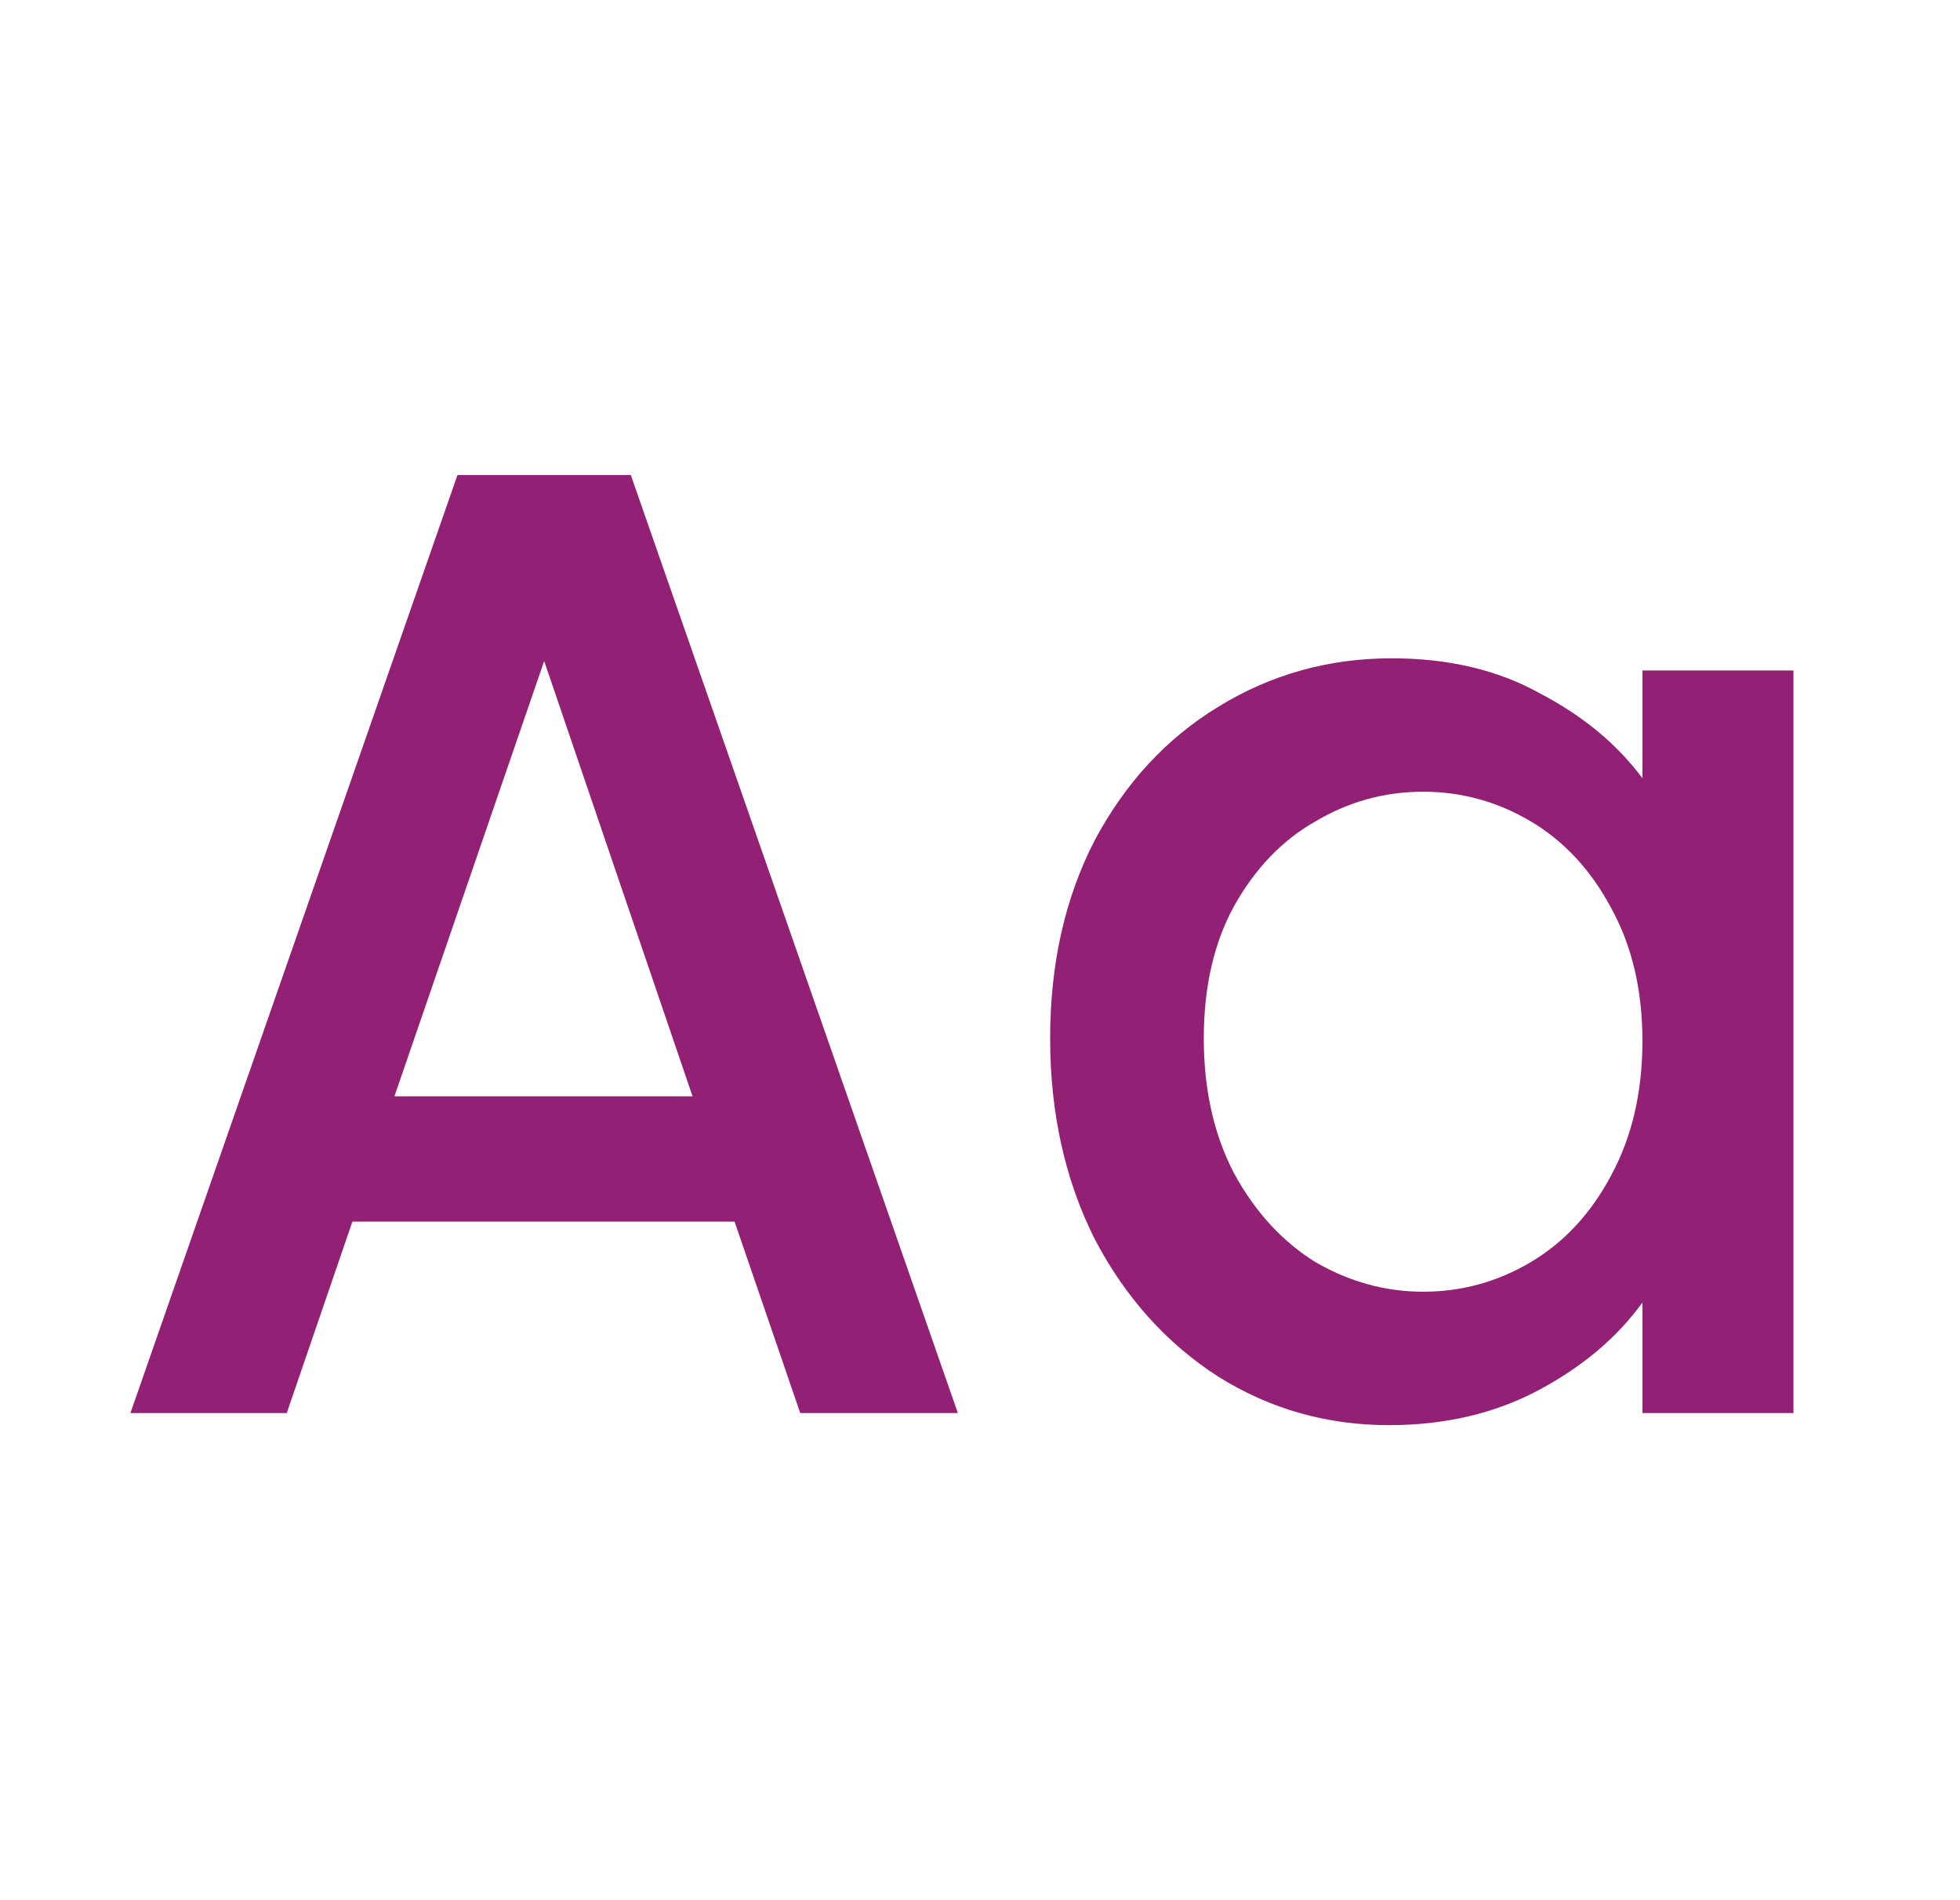 <svg width="33" height="32" viewBox="0 0 33 32" fill="none" xmlns="http://www.w3.org/2000/svg">
<path d="M12.368 20.573H5.933L4.828 23.796H2.196L7.702 8H10.621L16.127 23.796H13.473L12.368 20.573ZM11.66 18.462L9.162 11.132L6.641 18.462H11.66Z" fill="#922075"/>
<path d="M17.681 17.486C17.681 16.231 17.931 15.119 18.432 14.15C18.948 13.182 19.641 12.433 20.511 11.903C21.395 11.359 22.368 11.086 23.43 11.086C24.388 11.086 25.221 11.283 25.928 11.677C26.651 12.055 27.226 12.531 27.653 13.106V11.291H30.196V23.796H27.653V21.935C27.226 22.525 26.643 23.017 25.906 23.41C25.169 23.803 24.329 24 23.386 24C22.339 24 21.381 23.728 20.511 23.183C19.641 22.623 18.948 21.852 18.432 20.868C17.931 19.869 17.681 18.742 17.681 17.486ZM27.653 17.532C27.653 16.669 27.476 15.921 27.123 15.285C26.784 14.65 26.334 14.165 25.774 13.833C25.213 13.5 24.609 13.333 23.96 13.333C23.312 13.333 22.707 13.5 22.147 13.833C21.587 14.15 21.13 14.627 20.776 15.262C20.437 15.883 20.268 16.624 20.268 17.486C20.268 18.349 20.437 19.105 20.776 19.756C21.13 20.407 21.587 20.906 22.147 21.254C22.722 21.587 23.327 21.753 23.96 21.753C24.609 21.753 25.213 21.587 25.774 21.254C26.334 20.921 26.784 20.437 27.123 19.801C27.476 19.151 27.653 18.394 27.653 17.532Z" fill="#922075"/>
</svg>
